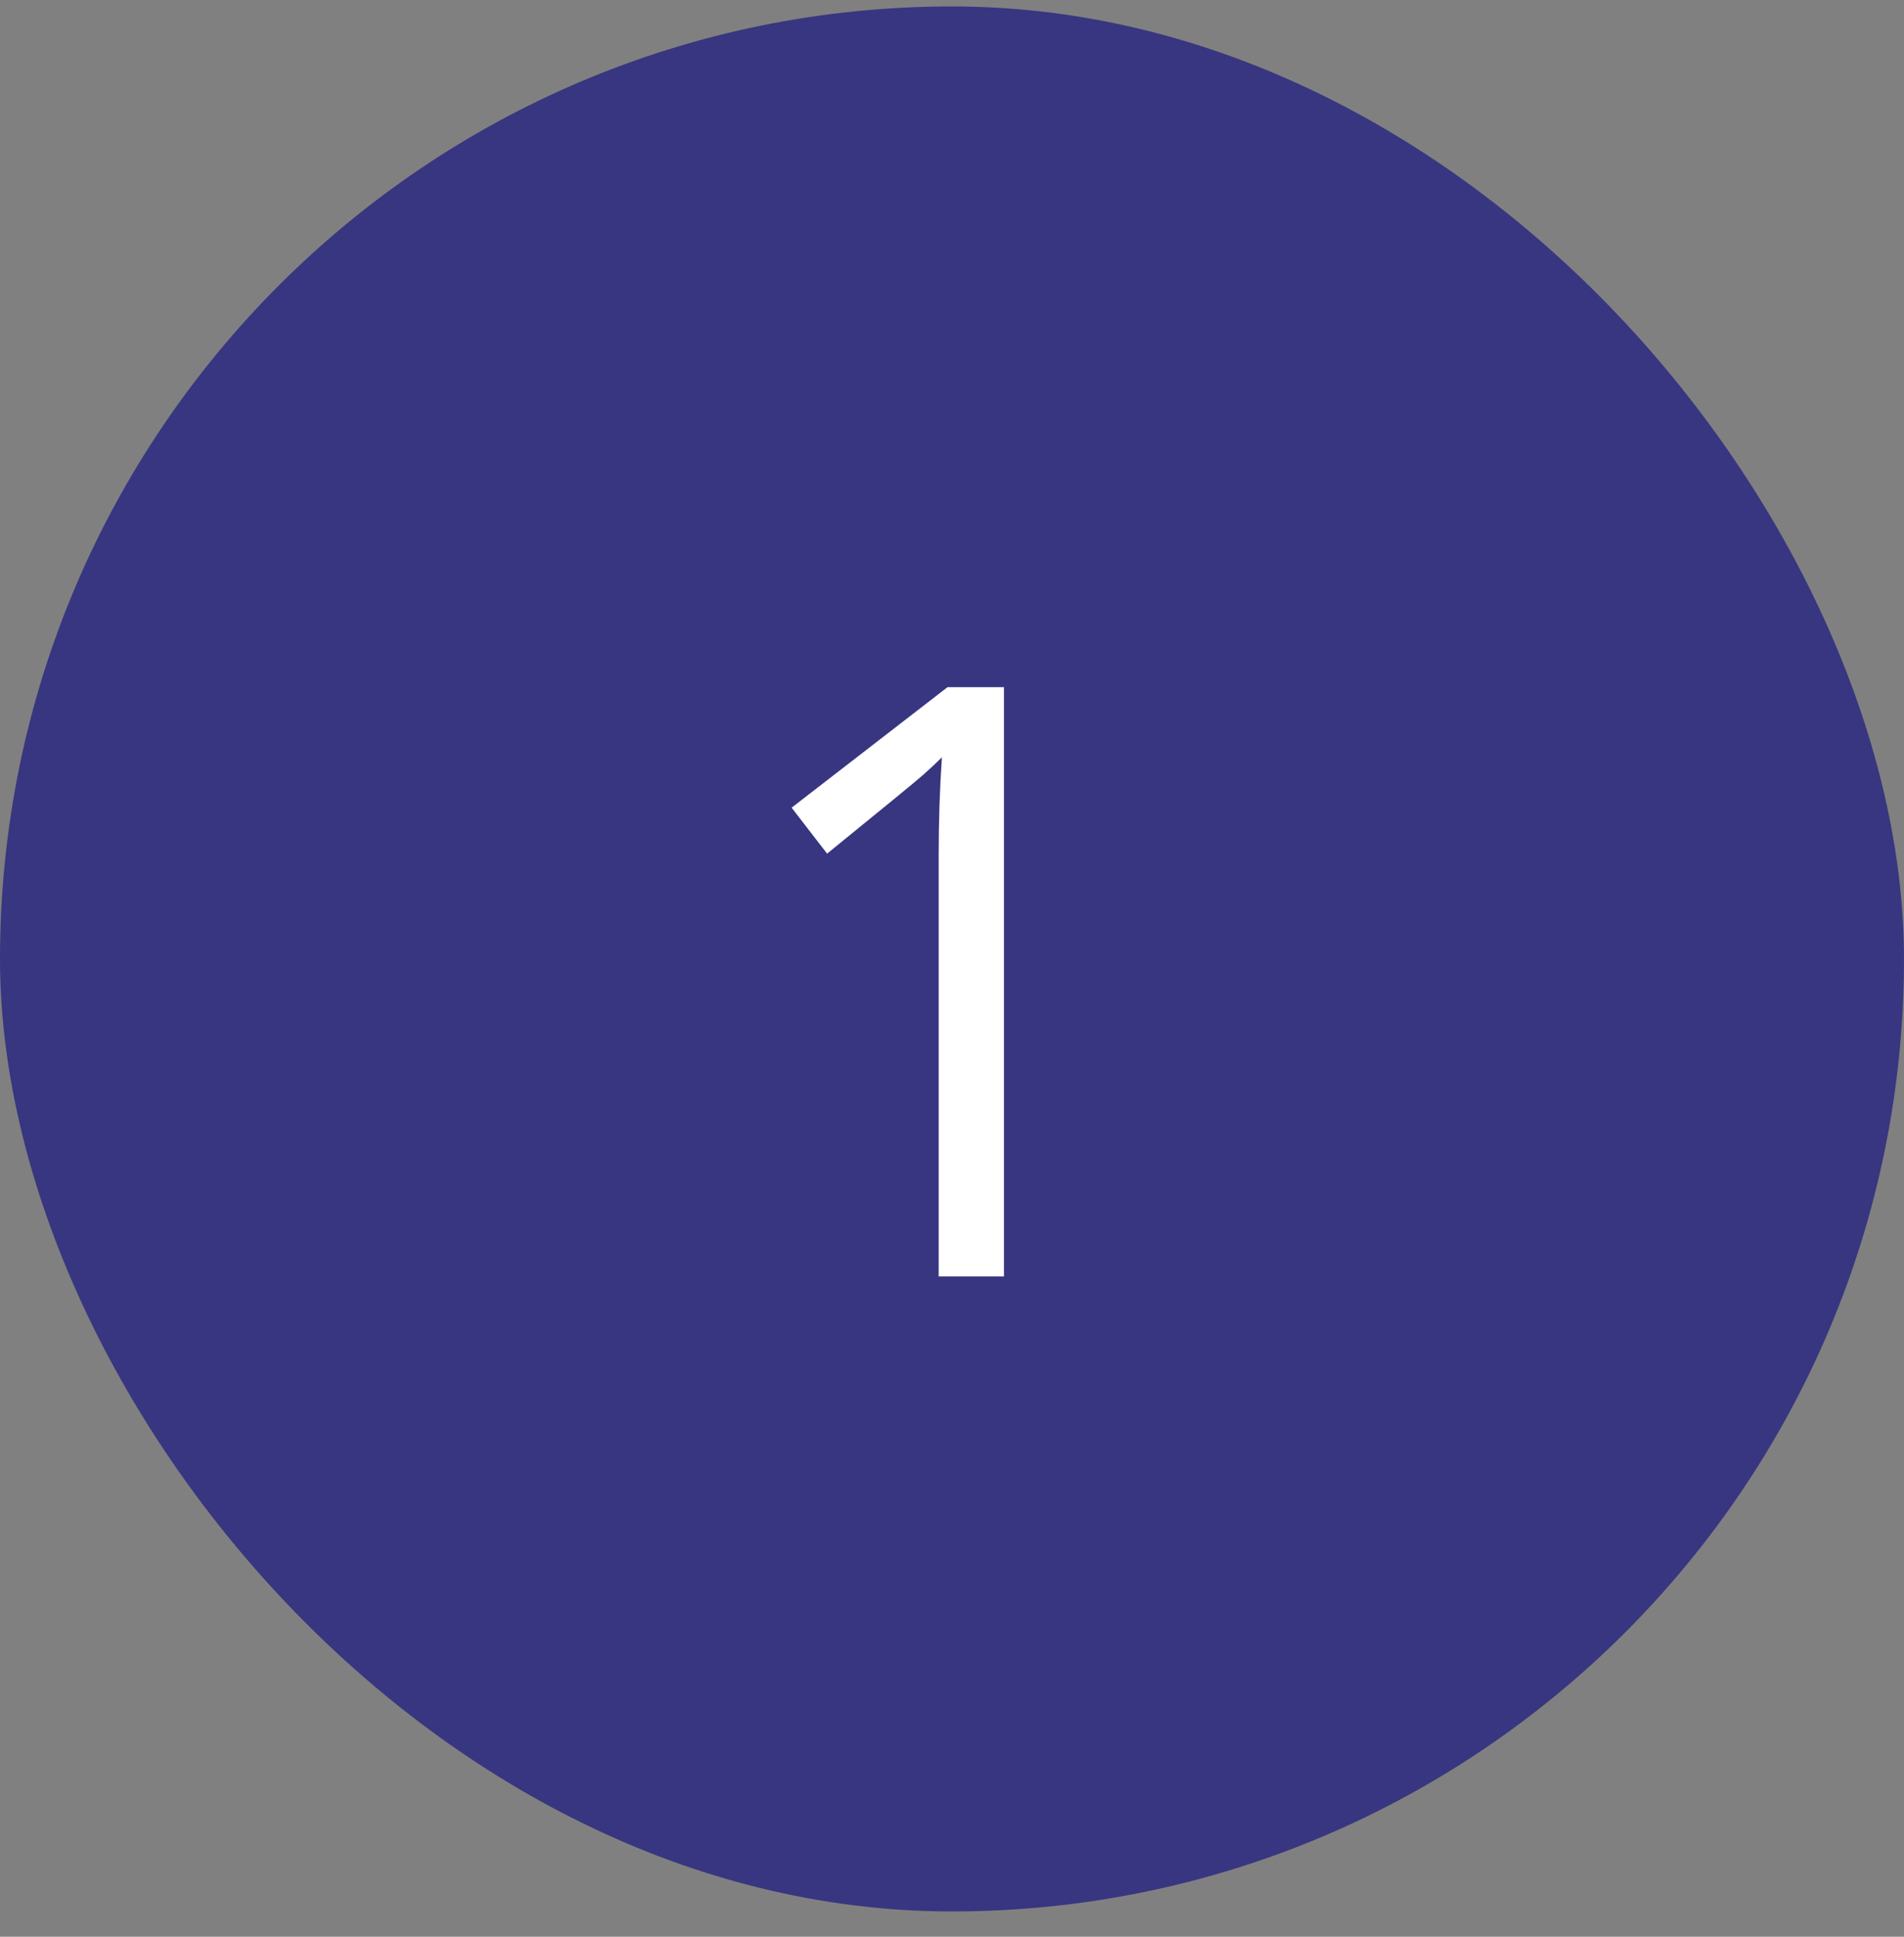 <svg width="60" height="61" fill="none" xmlns="http://www.w3.org/2000/svg"><rect width="100%" height="100%" fill="#808080" stroke="none"/><rect y=".203" width="60" height="60" rx="30" fill="#383680"/><path d="M31.638 40.203H29.58V26.975c0-1.1.034-2.142.102-3.123-.178.177-.377.363-.597.558-.22.195-1.227 1.02-3.021 2.476l-1.118-1.447 4.913-3.796h1.778v18.56z" fill="#fff"/></svg>